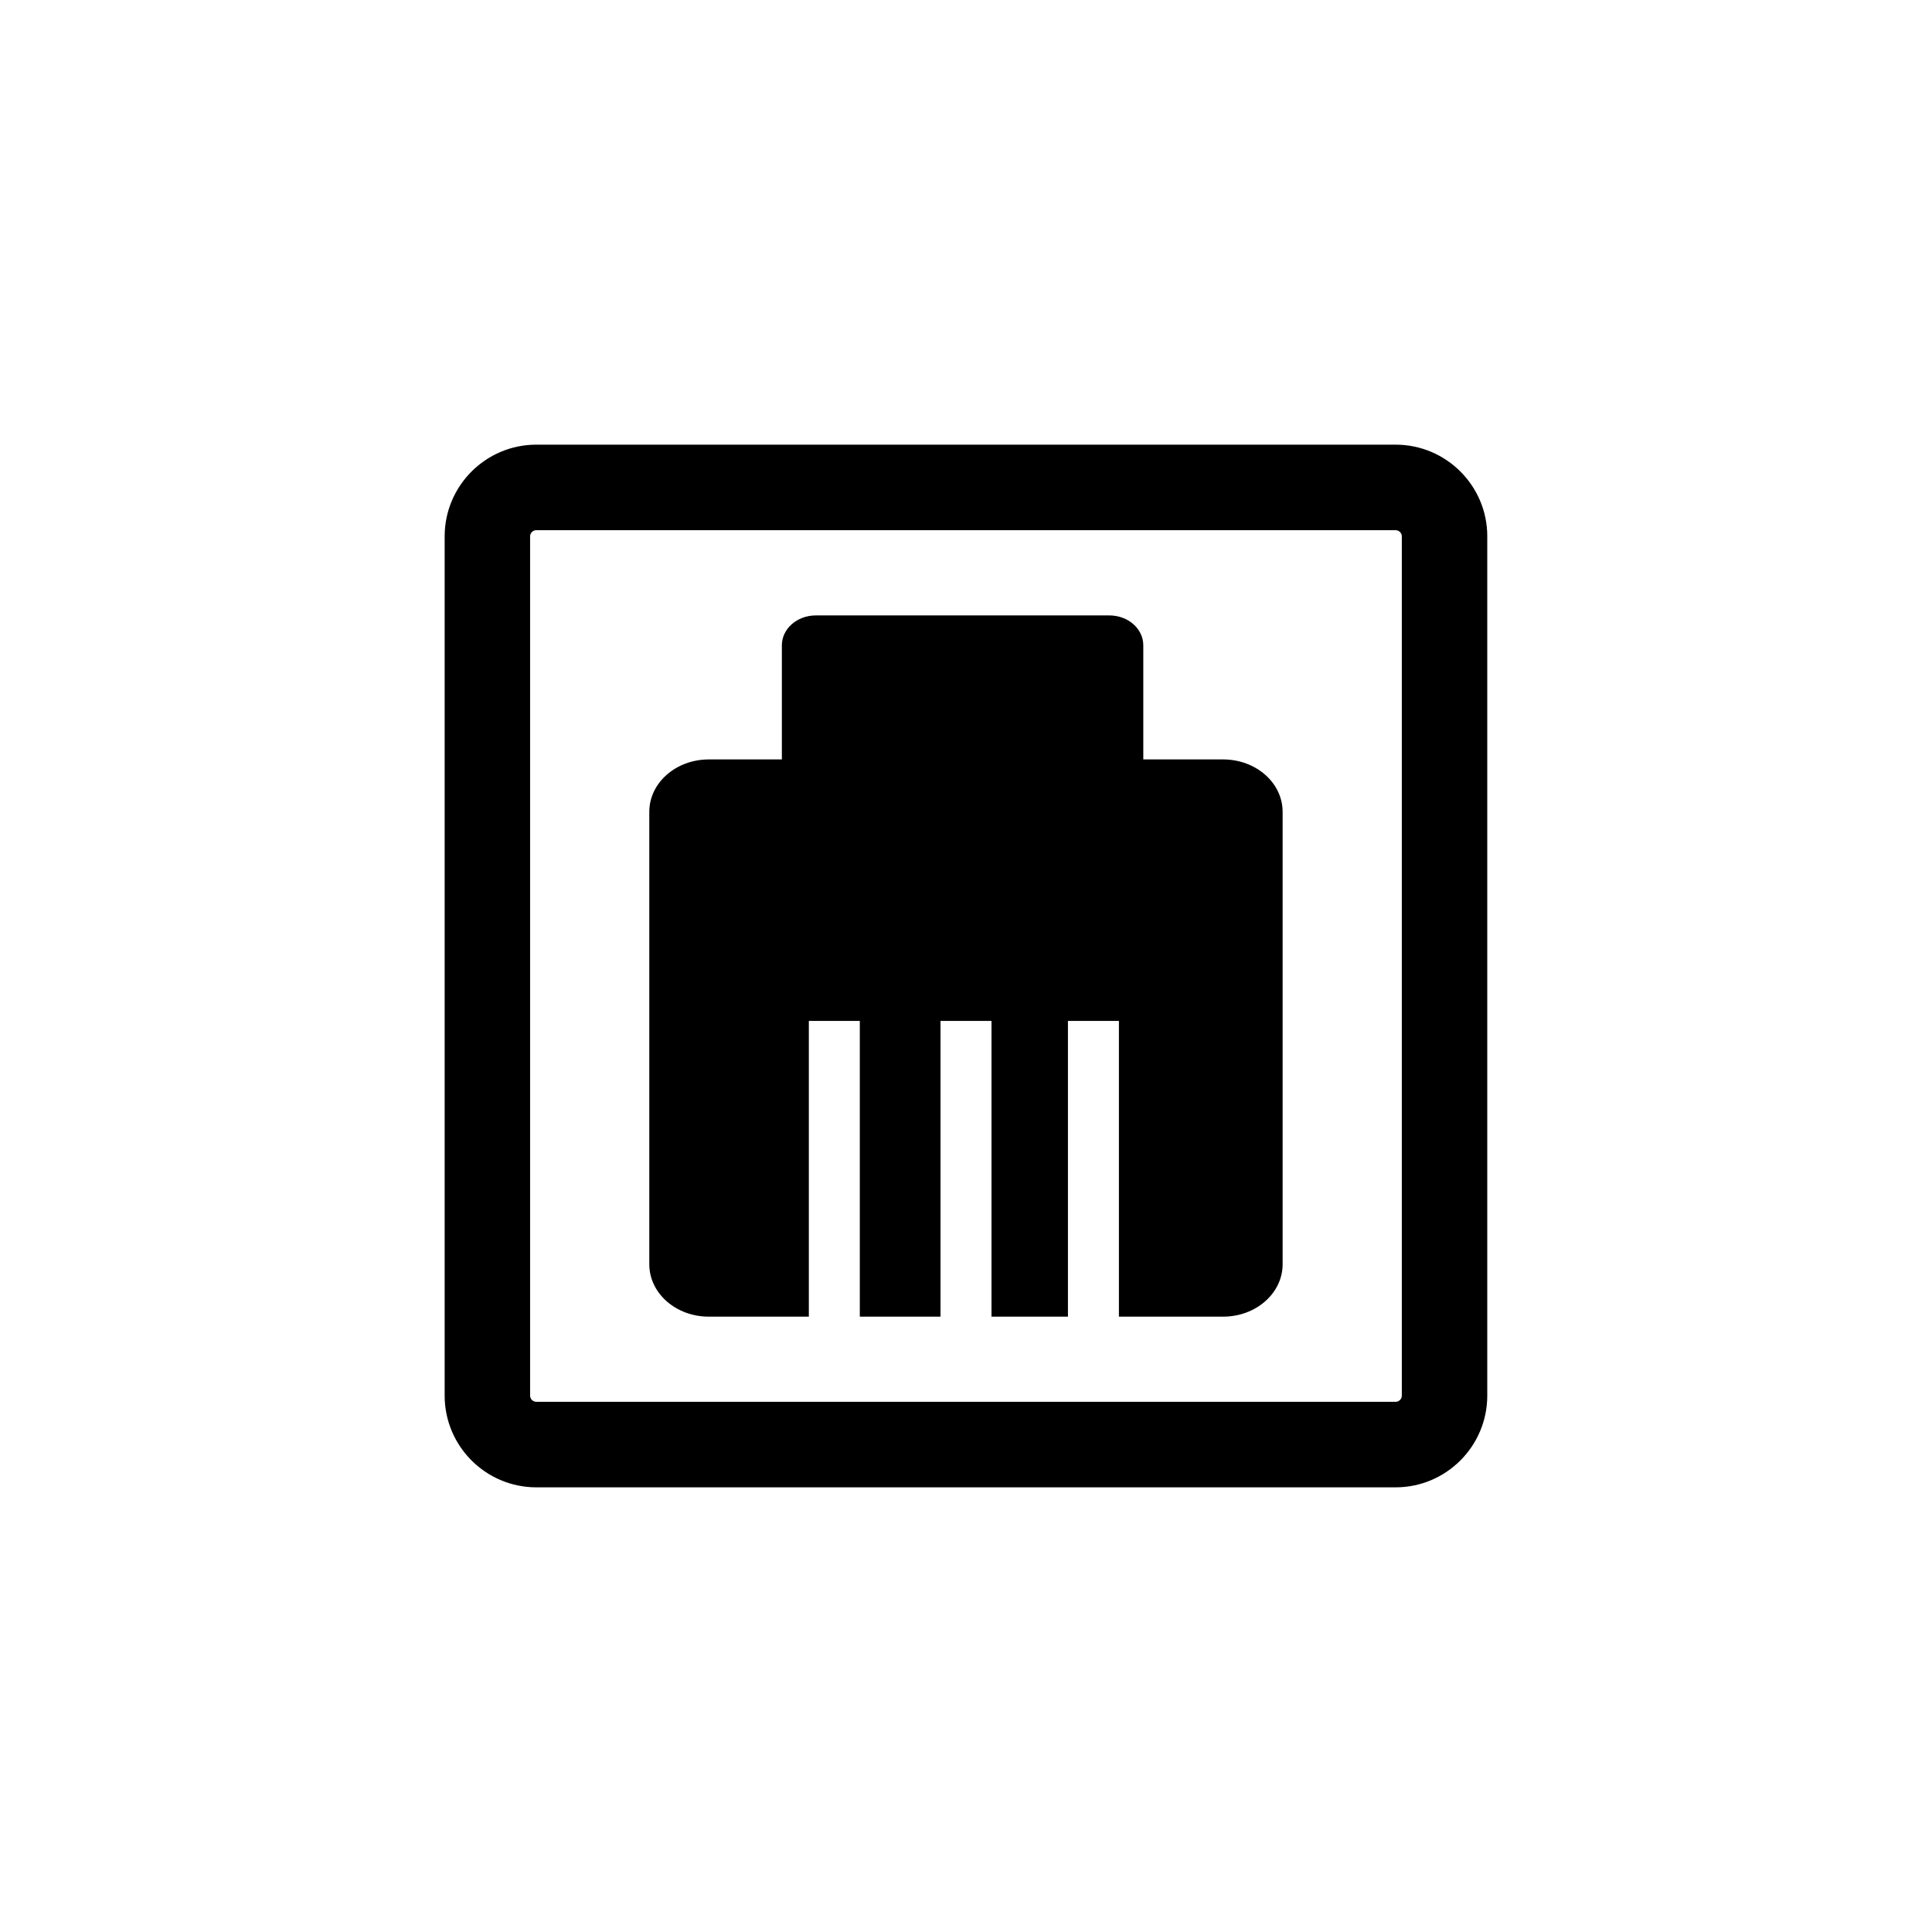<?xml version="1.0" encoding="utf-8"?>
<!-- Generator: Adobe Illustrator 15.0.0, SVG Export Plug-In . SVG Version: 6.00 Build 0)  -->
<!DOCTYPE svg PUBLIC "-//W3C//DTD SVG 1.1//EN" "http://www.w3.org/Graphics/SVG/1.1/DTD/svg11.dtd">
<svg version="1.1" id="Layer_1" xmlns="http://www.w3.org/2000/svg" xmlns:xlink="http://www.w3.org/1999/xlink" x="0px" y="0px"
	 width="26px" height="26px" viewBox="0 0 26 26" enable-background="new 0 0 26 26" xml:space="preserve">
<g>
	<path d="M18.781,5.984H7.218c-0.681,0-1.234,0.554-1.234,1.234v11.564c0,0.681,0.554,1.234,1.234,1.234h11.563
		c0.681,0,1.234-0.554,1.234-1.234V7.218C20.016,6.538,19.462,5.984,18.781,5.984z M18.865,18.782c0,0.046-0.038,0.083-0.084,0.083
		H7.218c-0.046,0-0.084-0.037-0.084-0.083V7.218c0-0.046,0.038-0.083,0.084-0.083h11.563c0.046,0,0.084,0.037,0.084,0.083V18.782z"
		/>
	<path d="M16.46,10.22h-1.074V8.684c0-0.222-0.204-0.402-0.457-0.402h-3.95c-0.252,0-0.457,0.18-0.457,0.402v1.536H9.539
		c-0.442,0-0.801,0.315-0.801,0.705v6.089c0,0.39,0.358,0.705,0.801,0.705h1.346v-3.98h0.686v3.98h1.086v-3.98h0.686v3.98h1.029
		v-3.98h0.686v3.98h1.402c0.442,0,0.801-0.315,0.801-0.705v-6.089C17.261,10.535,16.902,10.22,16.46,10.22z"/>
</g>
</svg>
